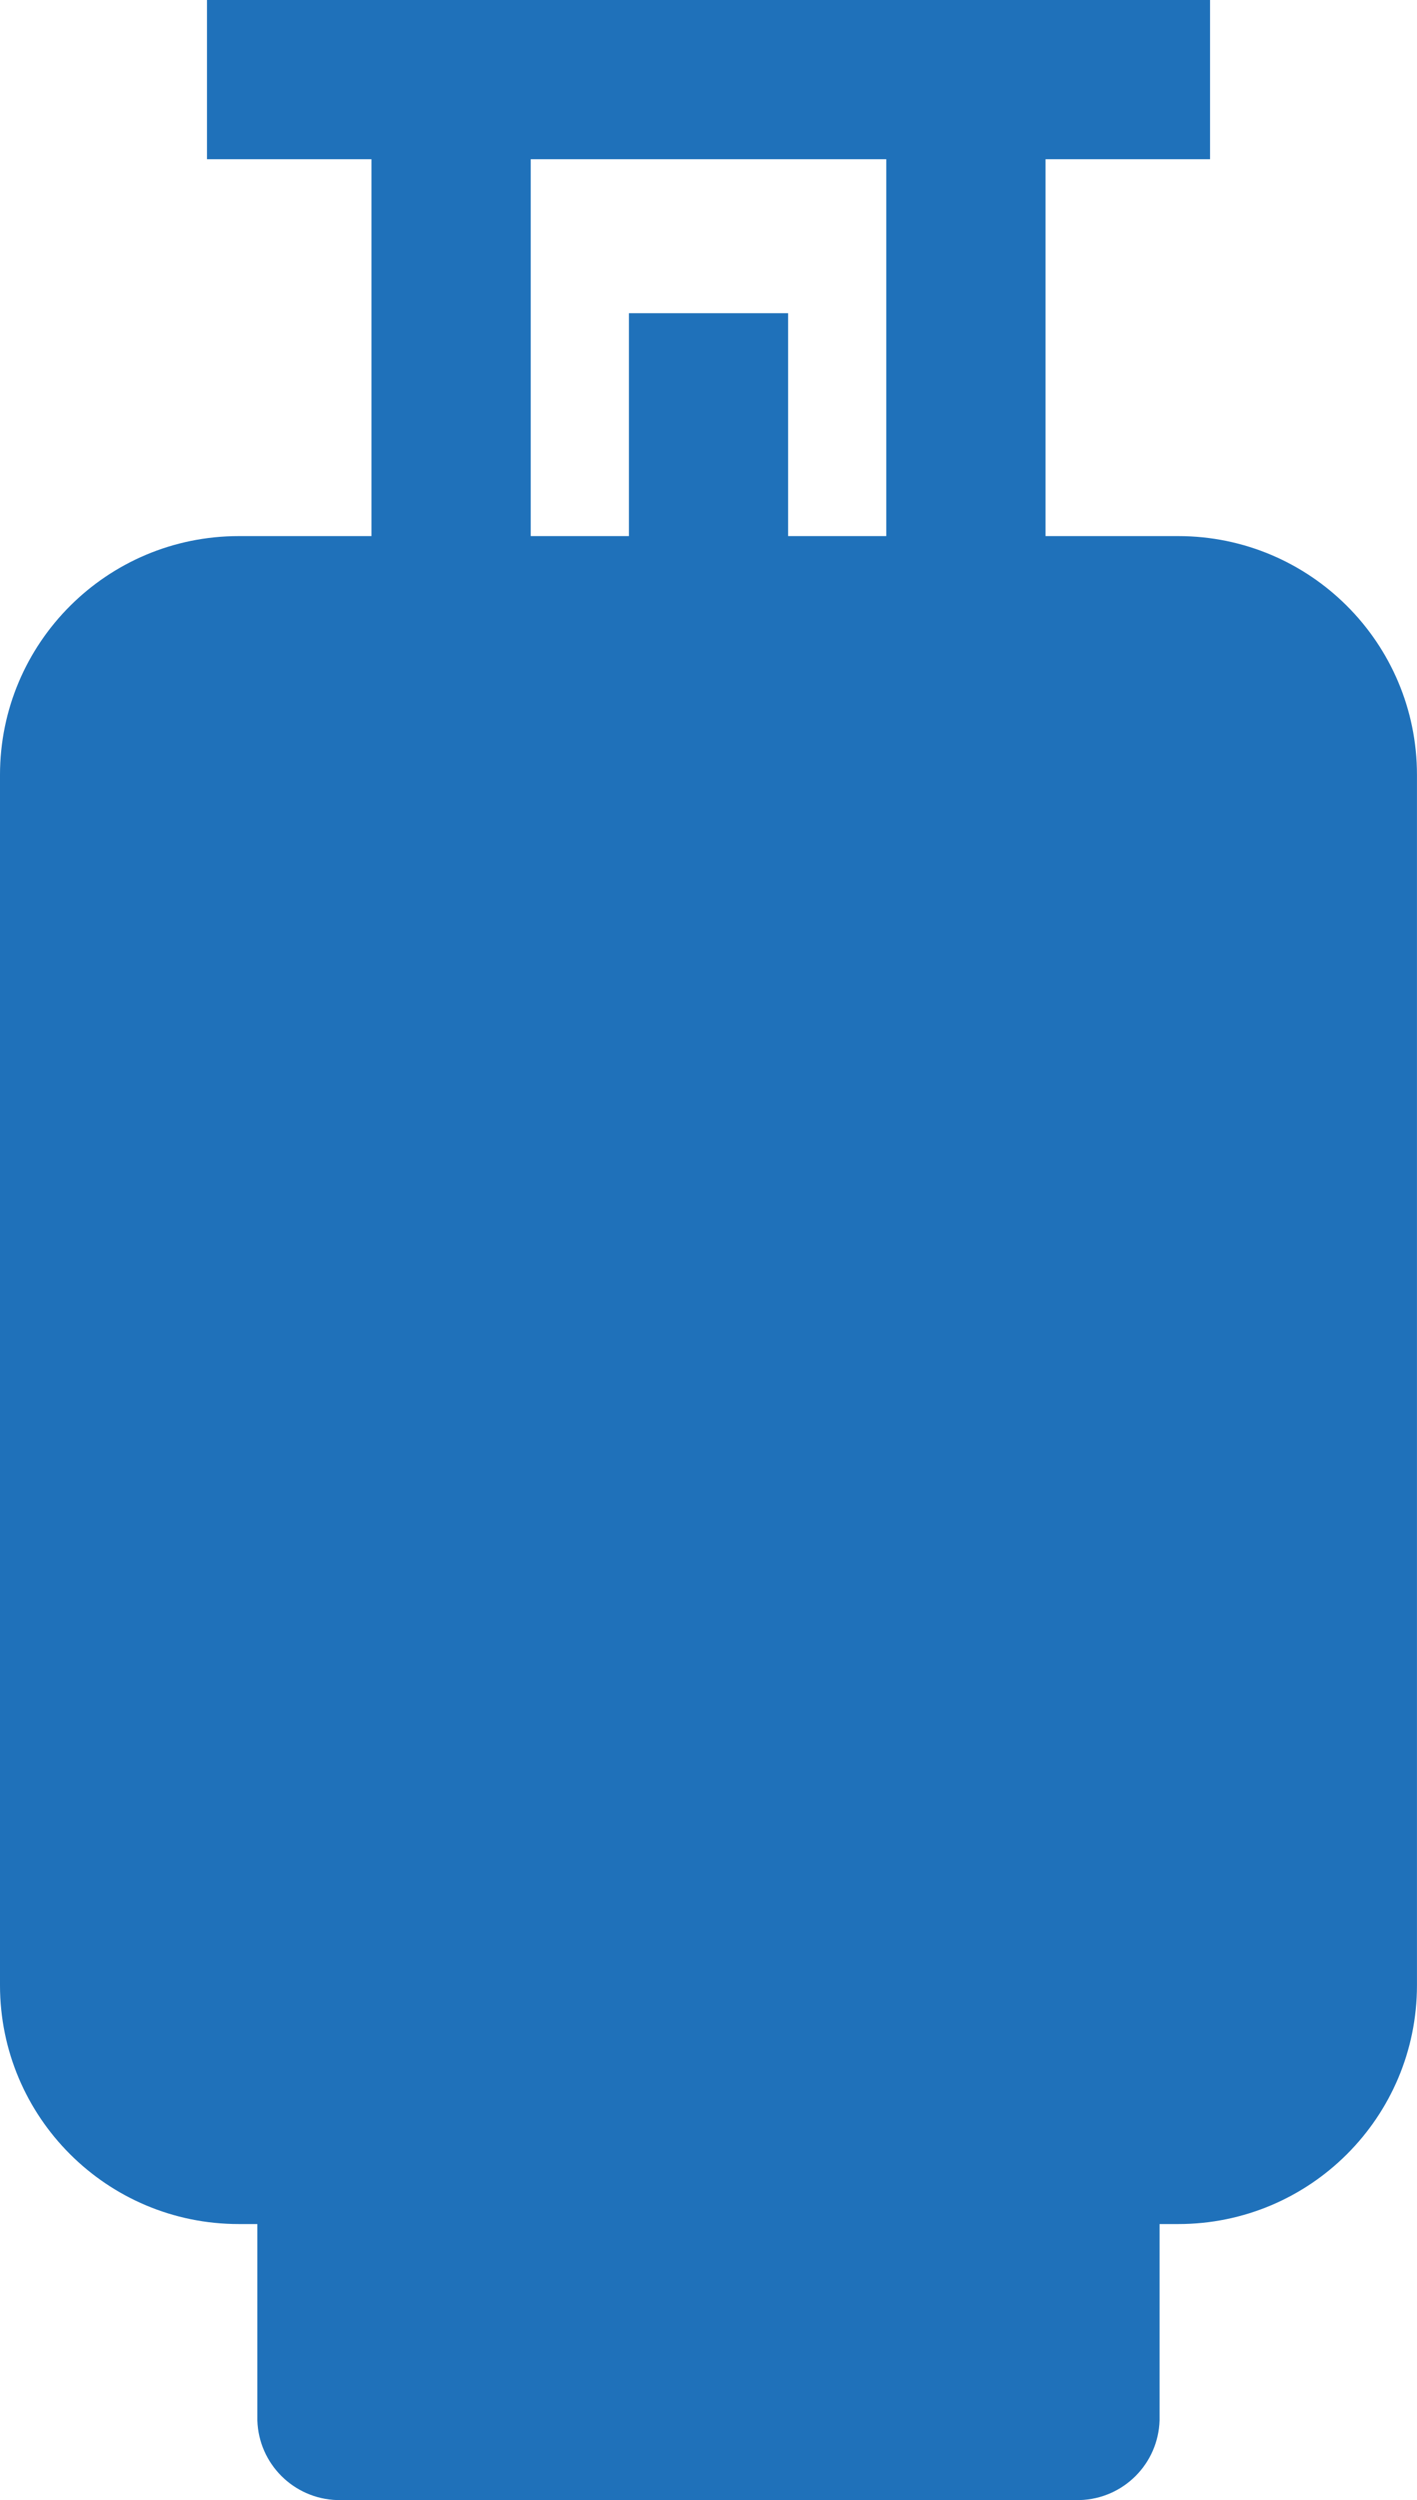 <?xml version="1.0" encoding="utf-8"?>
<!-- Generator: Adobe Illustrator 15.0.0, SVG Export Plug-In . SVG Version: 6.00 Build 0)  -->
<!DOCTYPE svg PUBLIC "-//W3C//DTD SVG 1.1//EN" "http://www.w3.org/Graphics/SVG/1.1/DTD/svg11.dtd">
<svg version="1.1" id="Layer_1" xmlns="http://www.w3.org/2000/svg" xmlns:xlink="http://www.w3.org/1999/xlink" x="0px" y="0px"
	 width="37px" height="65.27px" viewBox="493.5 274.565 37 65.27" enable-background="new 493.5 274.565 37 65.27"
	 xml:space="preserve">
<title>08</title>
<g>
	<path fill="#1f71ba" d="M524.265,288.561H520.8v-9.839h4.296v-4.157h-26.191v4.157h4.295v9.839h-3.464c-3.444,0-6.236,2.792-6.236,6.236v31.596
		c0,3.444,2.792,6.236,6.236,6.236h0.484v5.127c0.036,1.133,0.946,2.042,2.079,2.079H521.7c1.134-0.036,2.043-0.945,2.078-2.079
		v-5.127h0.486c3.444,0,6.235-2.792,6.235-6.236v-31.596C530.5,291.353,527.709,288.561,524.265,288.561z M516.642,288.561h-2.563
		v-5.82h-4.157v5.82h-2.564v-9.839h9.284V288.561z"/>
</g>
</svg>
